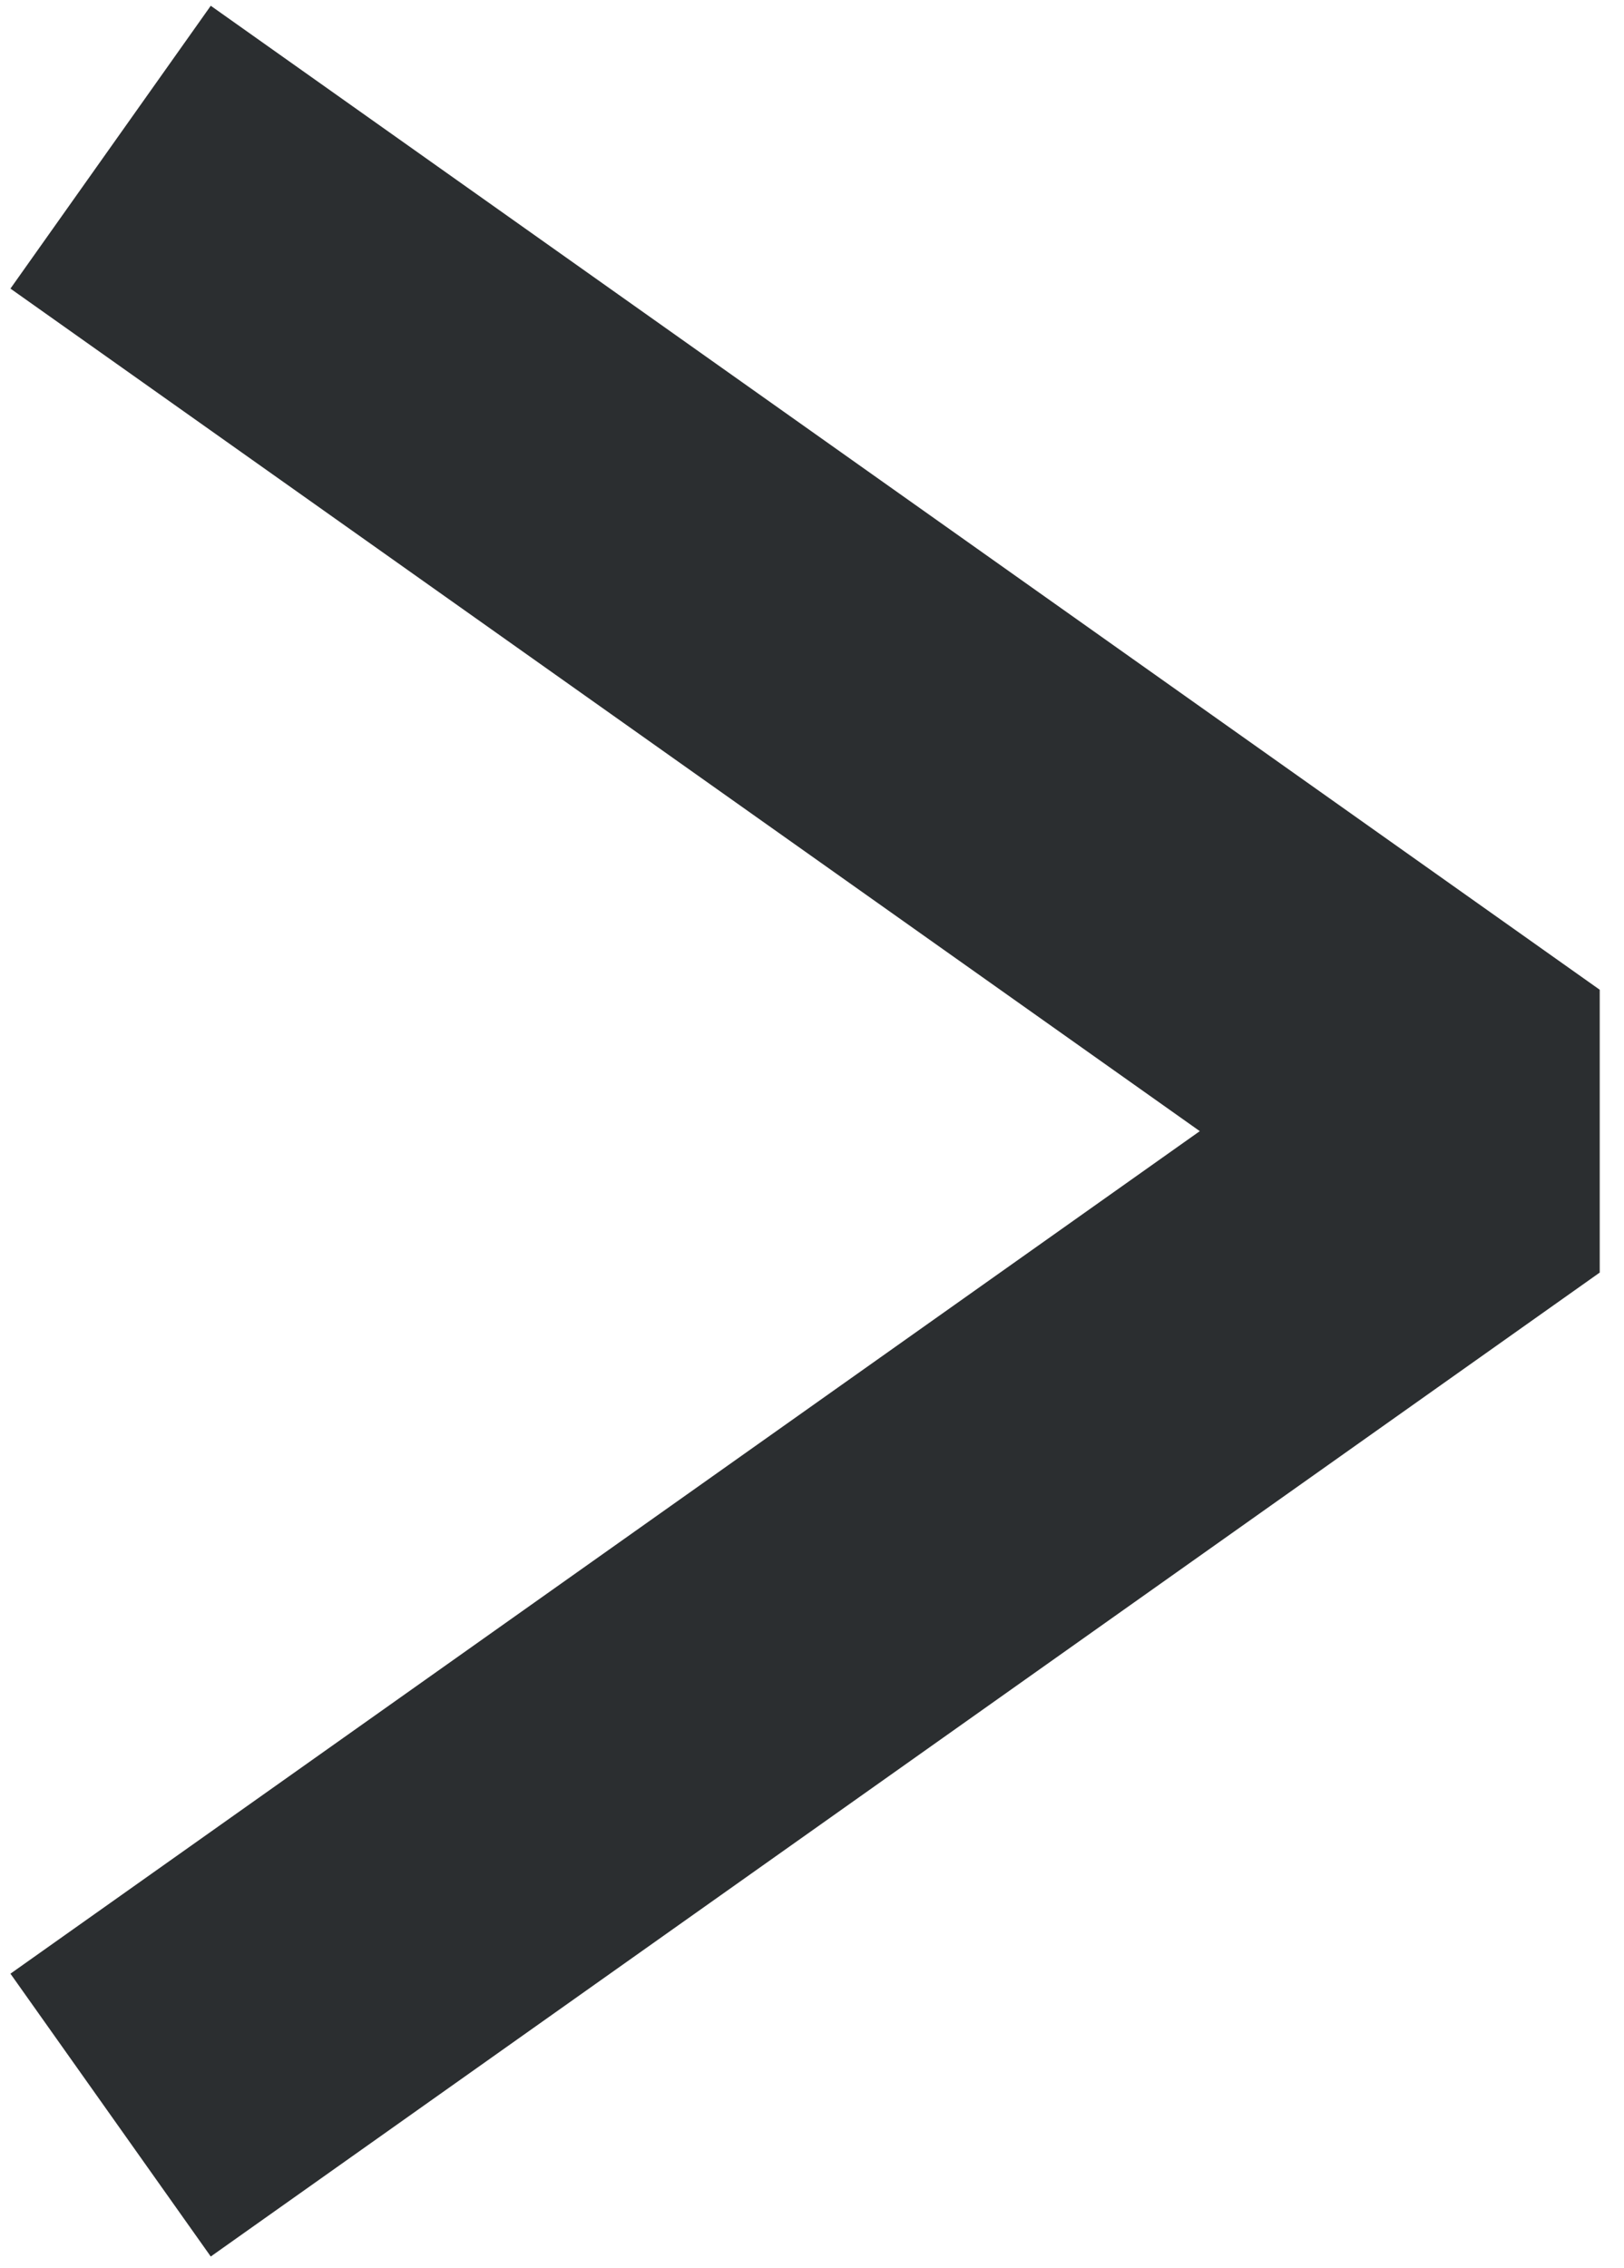 <svg width="58" height="81" viewBox="0 0 58 81" fill="none" xmlns="http://www.w3.org/2000/svg">
<path d="M9 8.833L53.556 40.394L9 71.954" stroke="#2B2E30" stroke-width="12.377" stroke-linecap="square" stroke-linejoin="bevel"/>
</svg>
